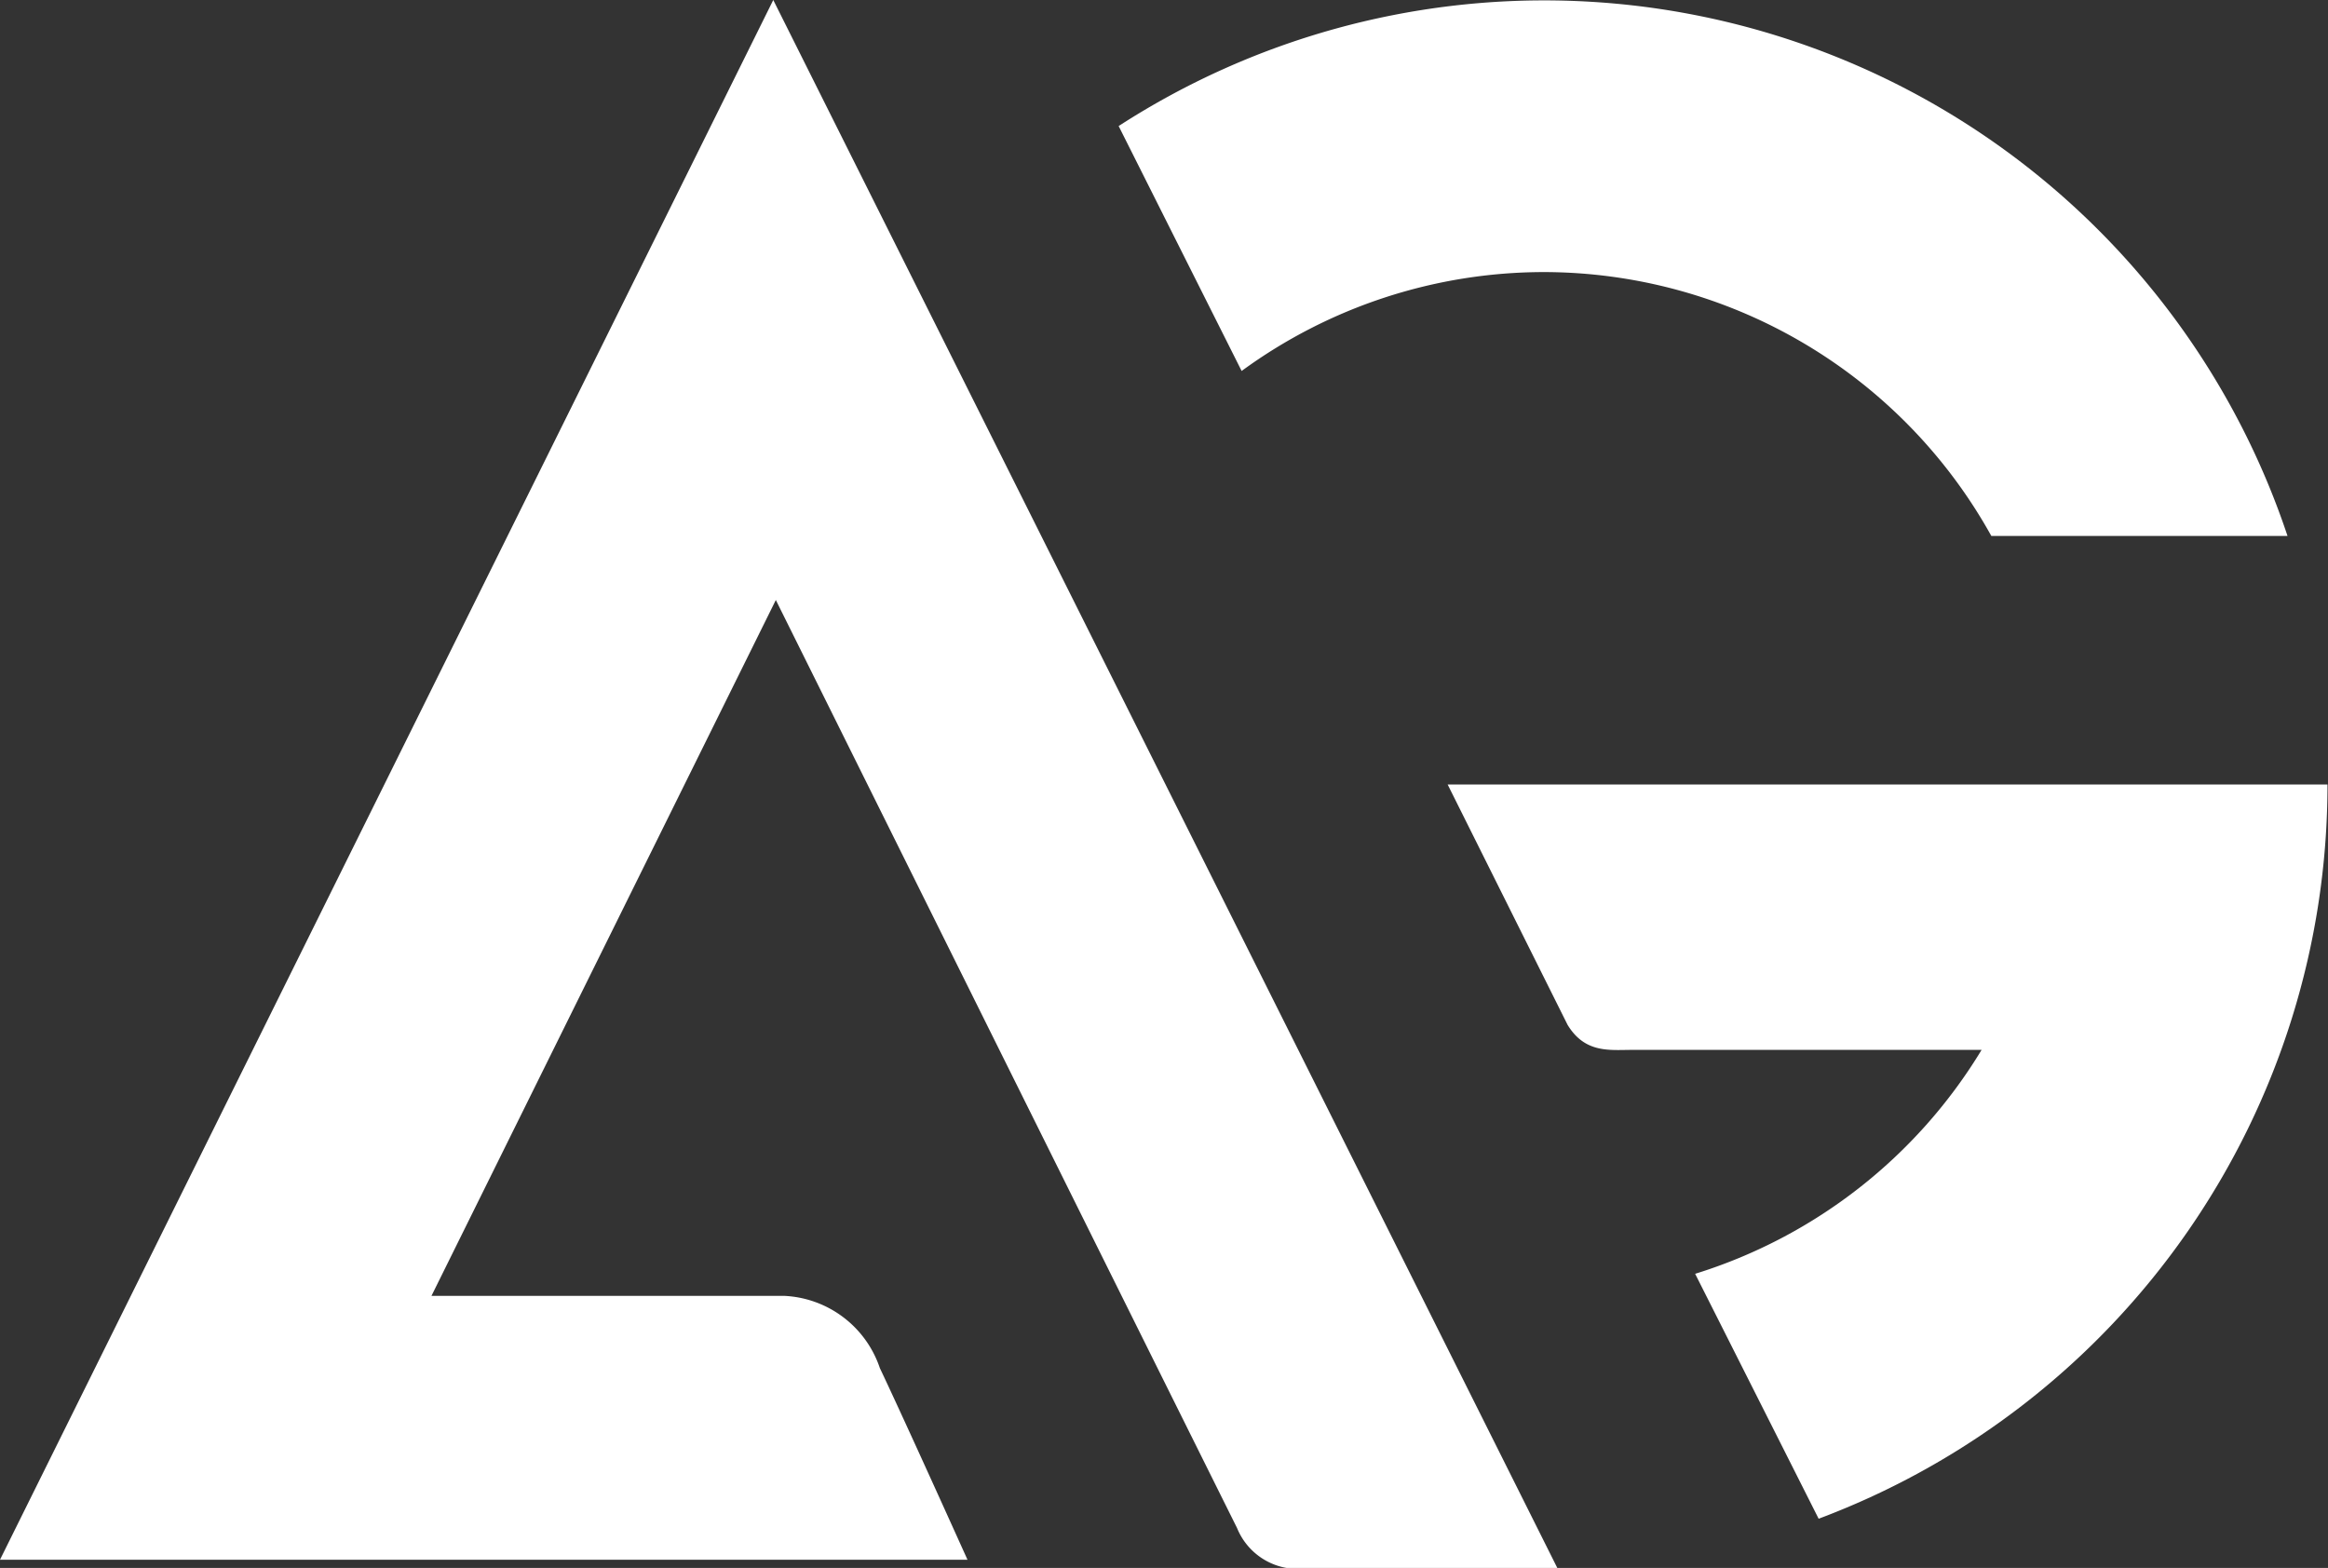 <?xml version="1.0" encoding="UTF-8"?>
<svg xmlns="http://www.w3.org/2000/svg" id="图层_1" data-name="图层 1" viewBox="0 0 45.43 30.6">
  <rect x="0" y="0" width="45.43" height="30.6" fill="#333333" stroke="none"/>
  <defs>
    <style>.cls-1{fill:#fff;}</style>
  </defs>
  <g id="矩形_1" data-name="矩形 1">
    <path class="cls-1" d="M95.22,83.26H114.1s-1.23-2.73-1.71-3.74a2.07,2.07,0,0,0-1.88-1.41h-6.87l6.72-13.58s8.6,17.31,9,18.11a1.28,1.28,0,0,0,1.41.78h4.84l-15.3-30.6Zm30.12-25.13a10,10,0,0,1,8.74,5.15h5.78a15.29,15.29,0,0,0-22.81-8l2.4,4.78A10,10,0,0,1,125.34,58.13Zm-1.87,10,2.34,4.69c.34.56.82.49,1.25.49h6.83a10,10,0,0,1-5.59,4.37l2.41,4.78a15.3,15.3,0,0,0,9.93-14.33Z" transform="translate(-95.22 -52.82)"></path>
  </g>
</svg>
